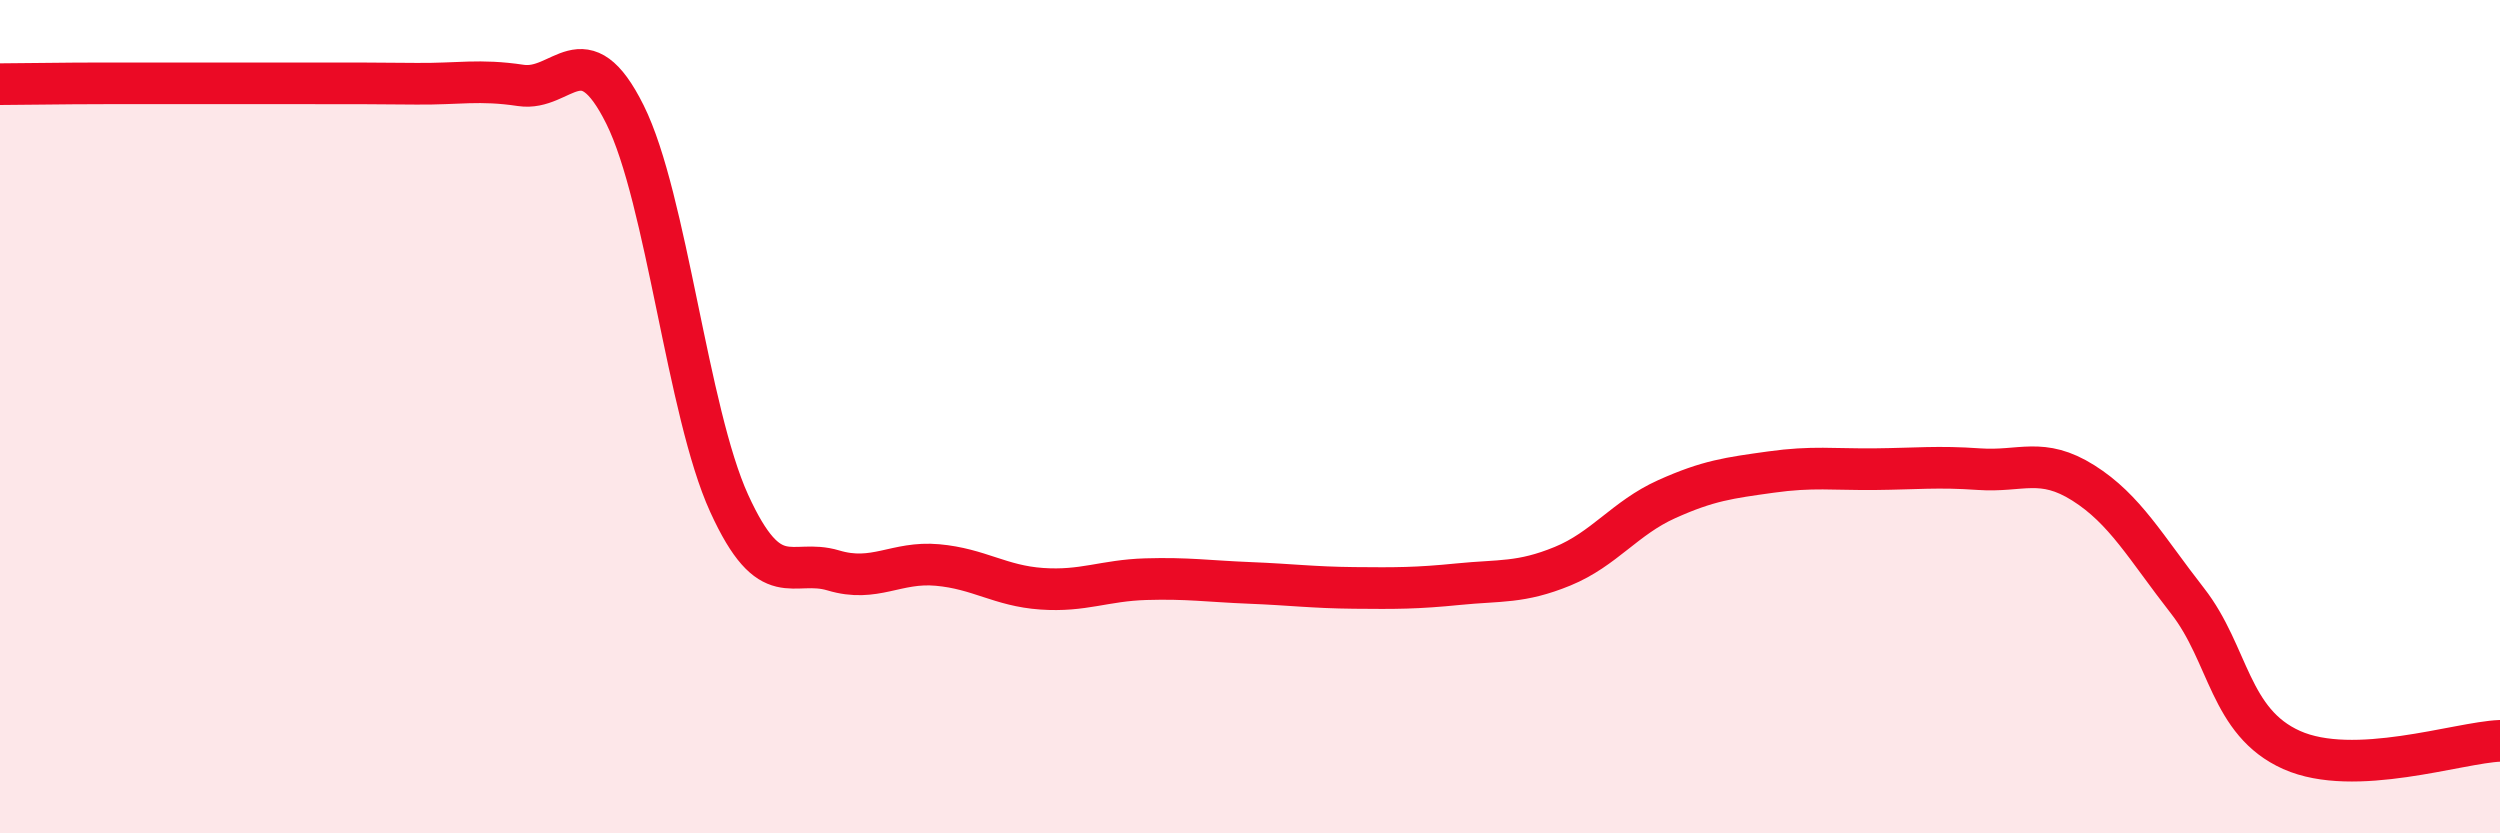 
    <svg width="60" height="20" viewBox="0 0 60 20" xmlns="http://www.w3.org/2000/svg">
      <path
        d="M 0,2.02 C 0.5,2.02 1.5,2 2.5,2 C 3.5,2 4,2 5,2 C 6,2 6.5,2 7.5,2 C 8.5,2 9,2 10,2.01 C 11,2.02 11.5,1.9 12.5,2.05 C 13.5,2.2 14,0.74 15,2.75 C 16,4.76 16.5,9.89 17.5,12.08 C 18.5,14.27 19,13.39 20,13.69 C 21,13.99 21.5,13.47 22.5,13.56 C 23.5,13.65 24,14.06 25,14.13 C 26,14.2 26.5,13.93 27.5,13.9 C 28.5,13.87 29,13.95 30,13.99 C 31,14.03 31.5,14.1 32.5,14.11 C 33.5,14.12 34,14.12 35,14.02 C 36,13.92 36.5,14 37.5,13.59 C 38.5,13.18 39,12.43 40,11.98 C 41,11.53 41.5,11.47 42.5,11.33 C 43.5,11.19 44,11.27 45,11.26 C 46,11.25 46.5,11.19 47.5,11.26 C 48.5,11.33 49,10.96 50,11.59 C 51,12.22 51.5,13.14 52.5,14.42 C 53.5,15.7 53.5,17.33 55,18 C 56.5,18.67 59,17.82 60,17.78L60 20L0 20Z"
        fill="#EB0A25"
        opacity="0.1"
        stroke-linecap="round"
        stroke-linejoin="round"
      />
      <path
        d="M 0,2.02 C 0.5,2.02 1.5,2 2.5,2 C 3.5,2 4,2 5,2 C 6,2 6.5,2 7.5,2 C 8.5,2 9,2 10,2.01 C 11,2.02 11.5,1.9 12.5,2.05 C 13.5,2.2 14,0.74 15,2.75 C 16,4.76 16.5,9.89 17.5,12.08 C 18.5,14.27 19,13.39 20,13.69 C 21,13.99 21.5,13.47 22.5,13.56 C 23.5,13.65 24,14.06 25,14.13 C 26,14.2 26.5,13.93 27.5,13.9 C 28.5,13.87 29,13.95 30,13.99 C 31,14.03 31.5,14.1 32.5,14.11 C 33.5,14.12 34,14.12 35,14.02 C 36,13.92 36.5,14 37.5,13.59 C 38.5,13.18 39,12.43 40,11.98 C 41,11.53 41.5,11.47 42.5,11.33 C 43.5,11.19 44,11.27 45,11.26 C 46,11.25 46.5,11.19 47.5,11.26 C 48.5,11.33 49,10.96 50,11.59 C 51,12.22 51.5,13.14 52.5,14.42 C 53.5,15.7 53.5,17.33 55,18 C 56.5,18.67 59,17.82 60,17.78"
        stroke="#EB0A25"
        stroke-width="1"
        fill="none"
        stroke-linecap="round"
        stroke-linejoin="round"
      />
    </svg>
  